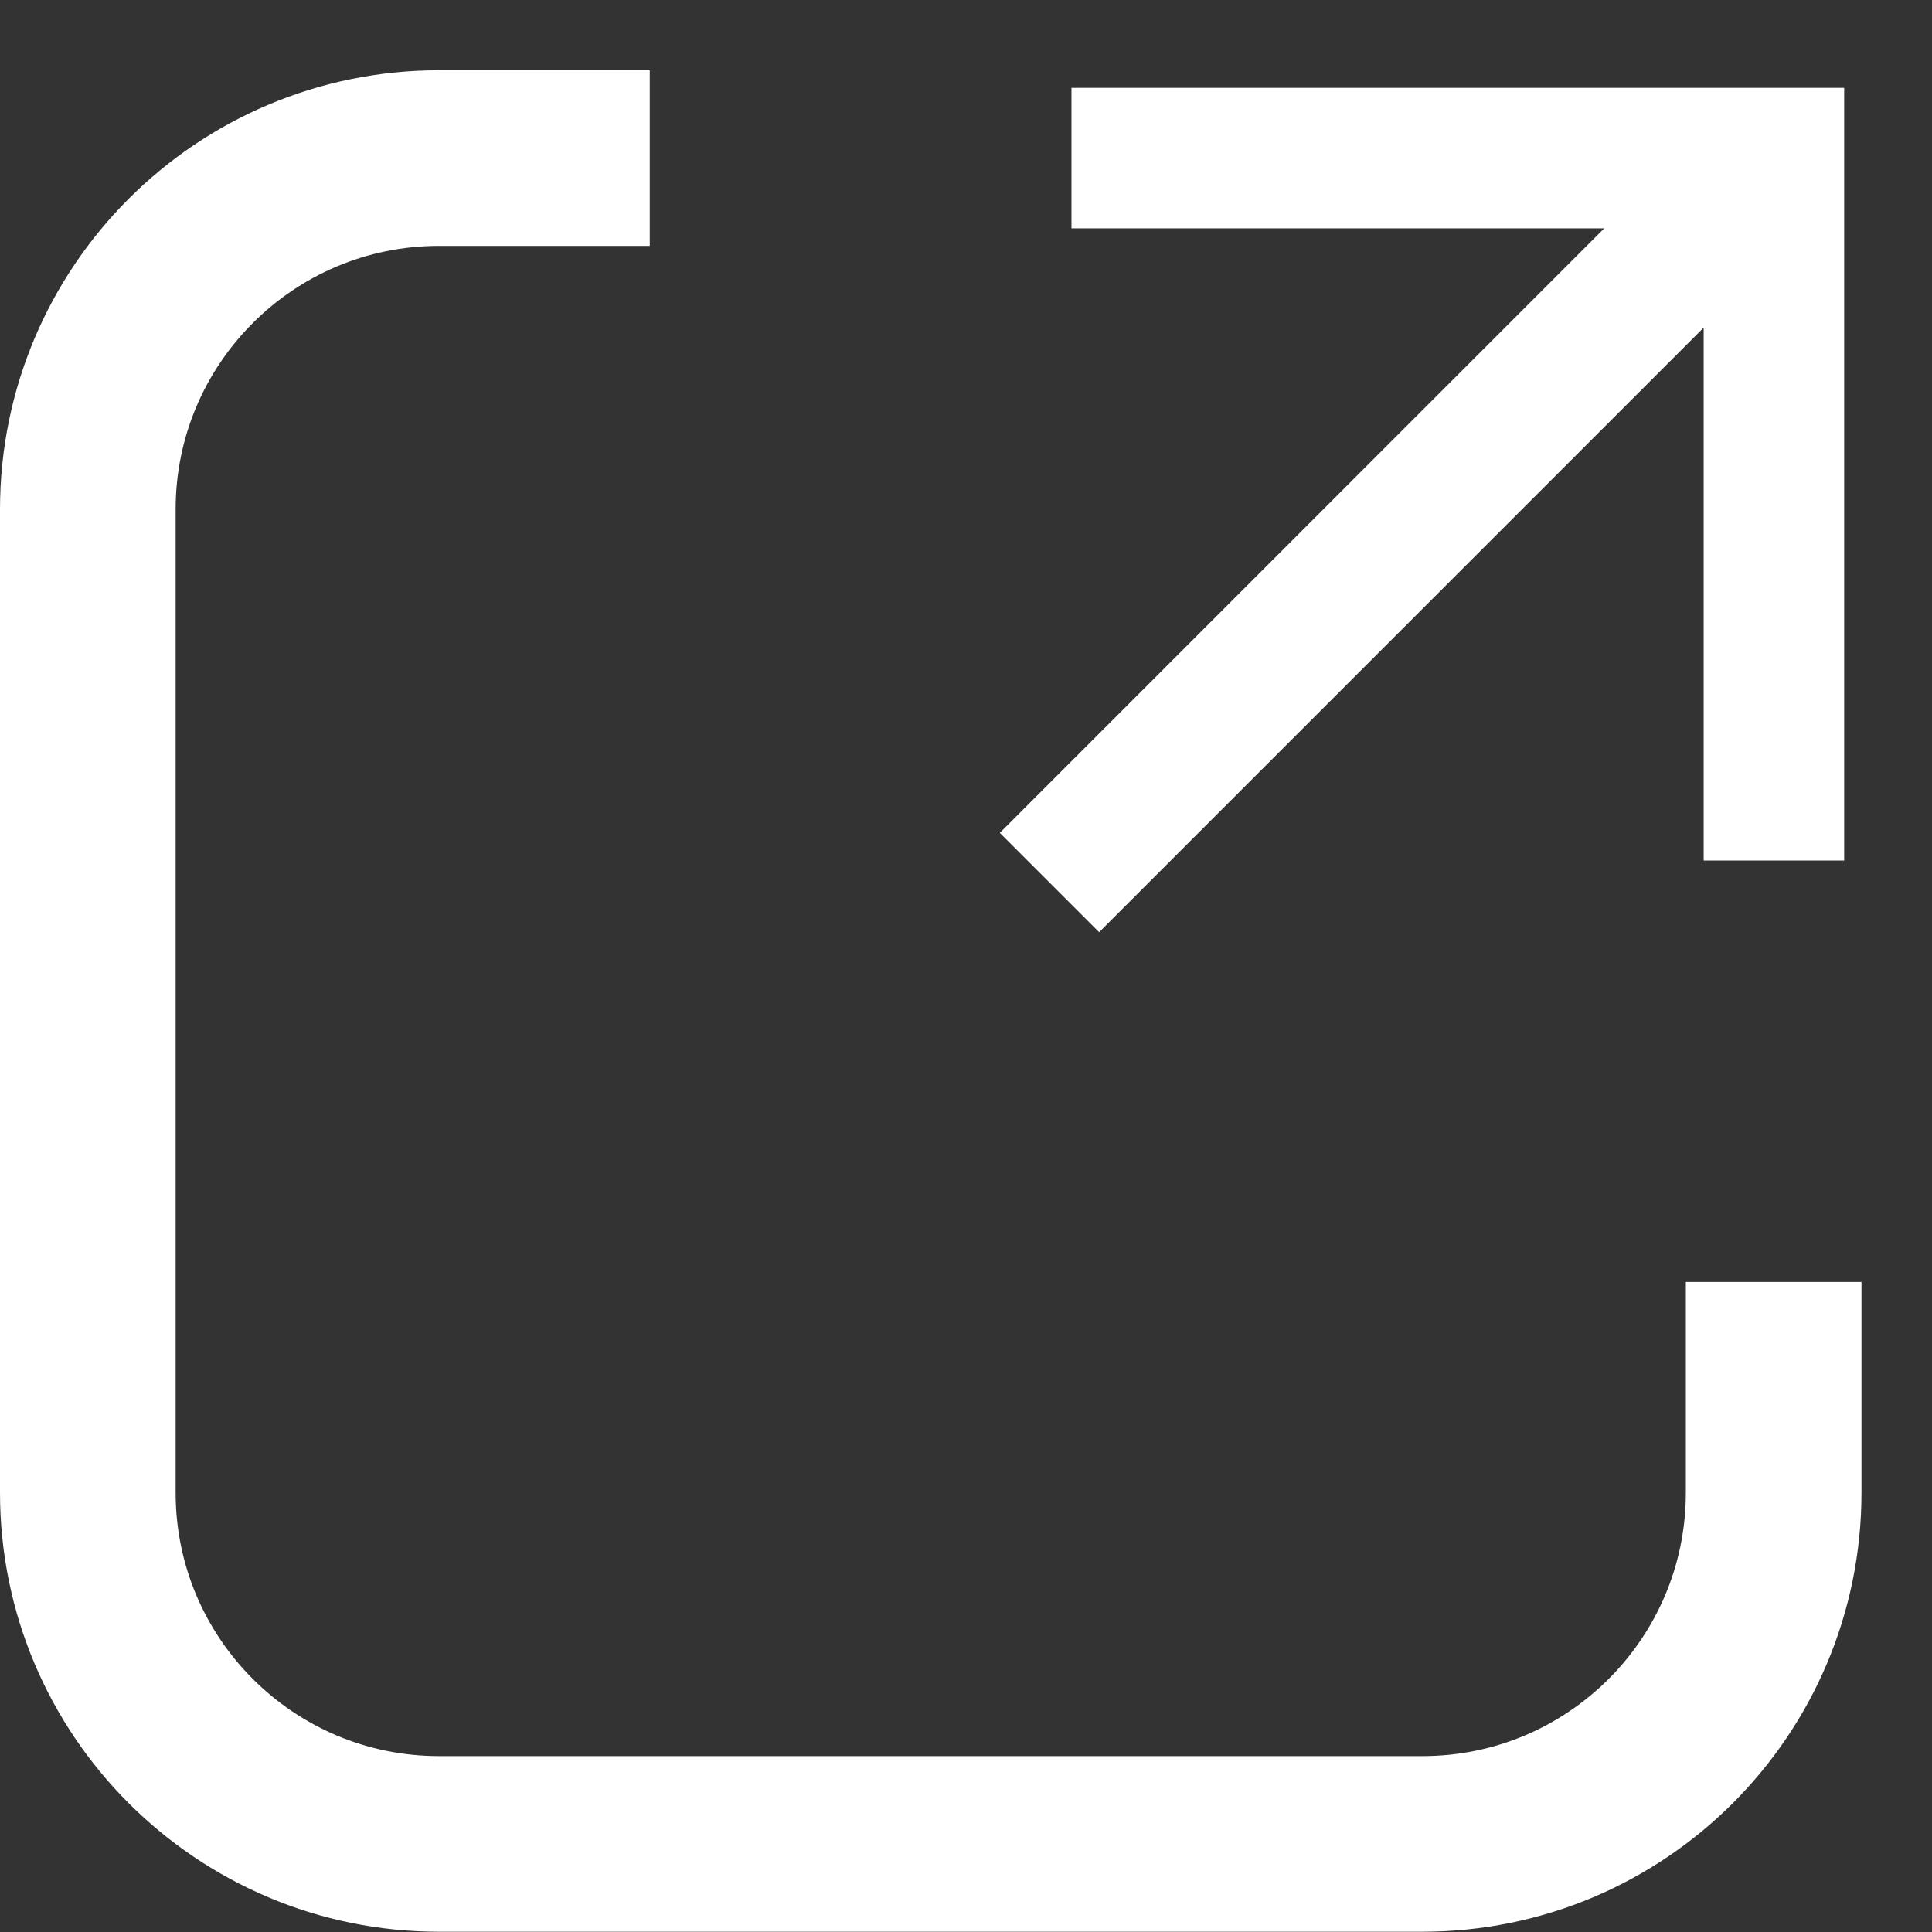 <?xml version="1.0" encoding="UTF-8"?> <svg xmlns="http://www.w3.org/2000/svg" width="22" height="22" viewBox="0 0 22 22" fill="none"><rect x="0" y="0" width="22" height="22" fill="#333333" stroke="none"/> <path d="M20.197 14.598V16.997C20.197 19.206 18.406 20.997 16.197 20.997H5C2.791 20.997 1 19.206 1 16.997V5.8C1 3.591 2.791 1.8 5 1.8H7.399" stroke="white" stroke-width="2"></path> <path d="M19.9 3.731V2.524L19.047 3.377L12.516 9.908L12.092 9.484L18.622 2.953L19.476 2.1H18.268H12.701V1.5H20.5V9.299H19.9V3.731Z" fill="#1476FF" stroke="white"></path> </svg> 